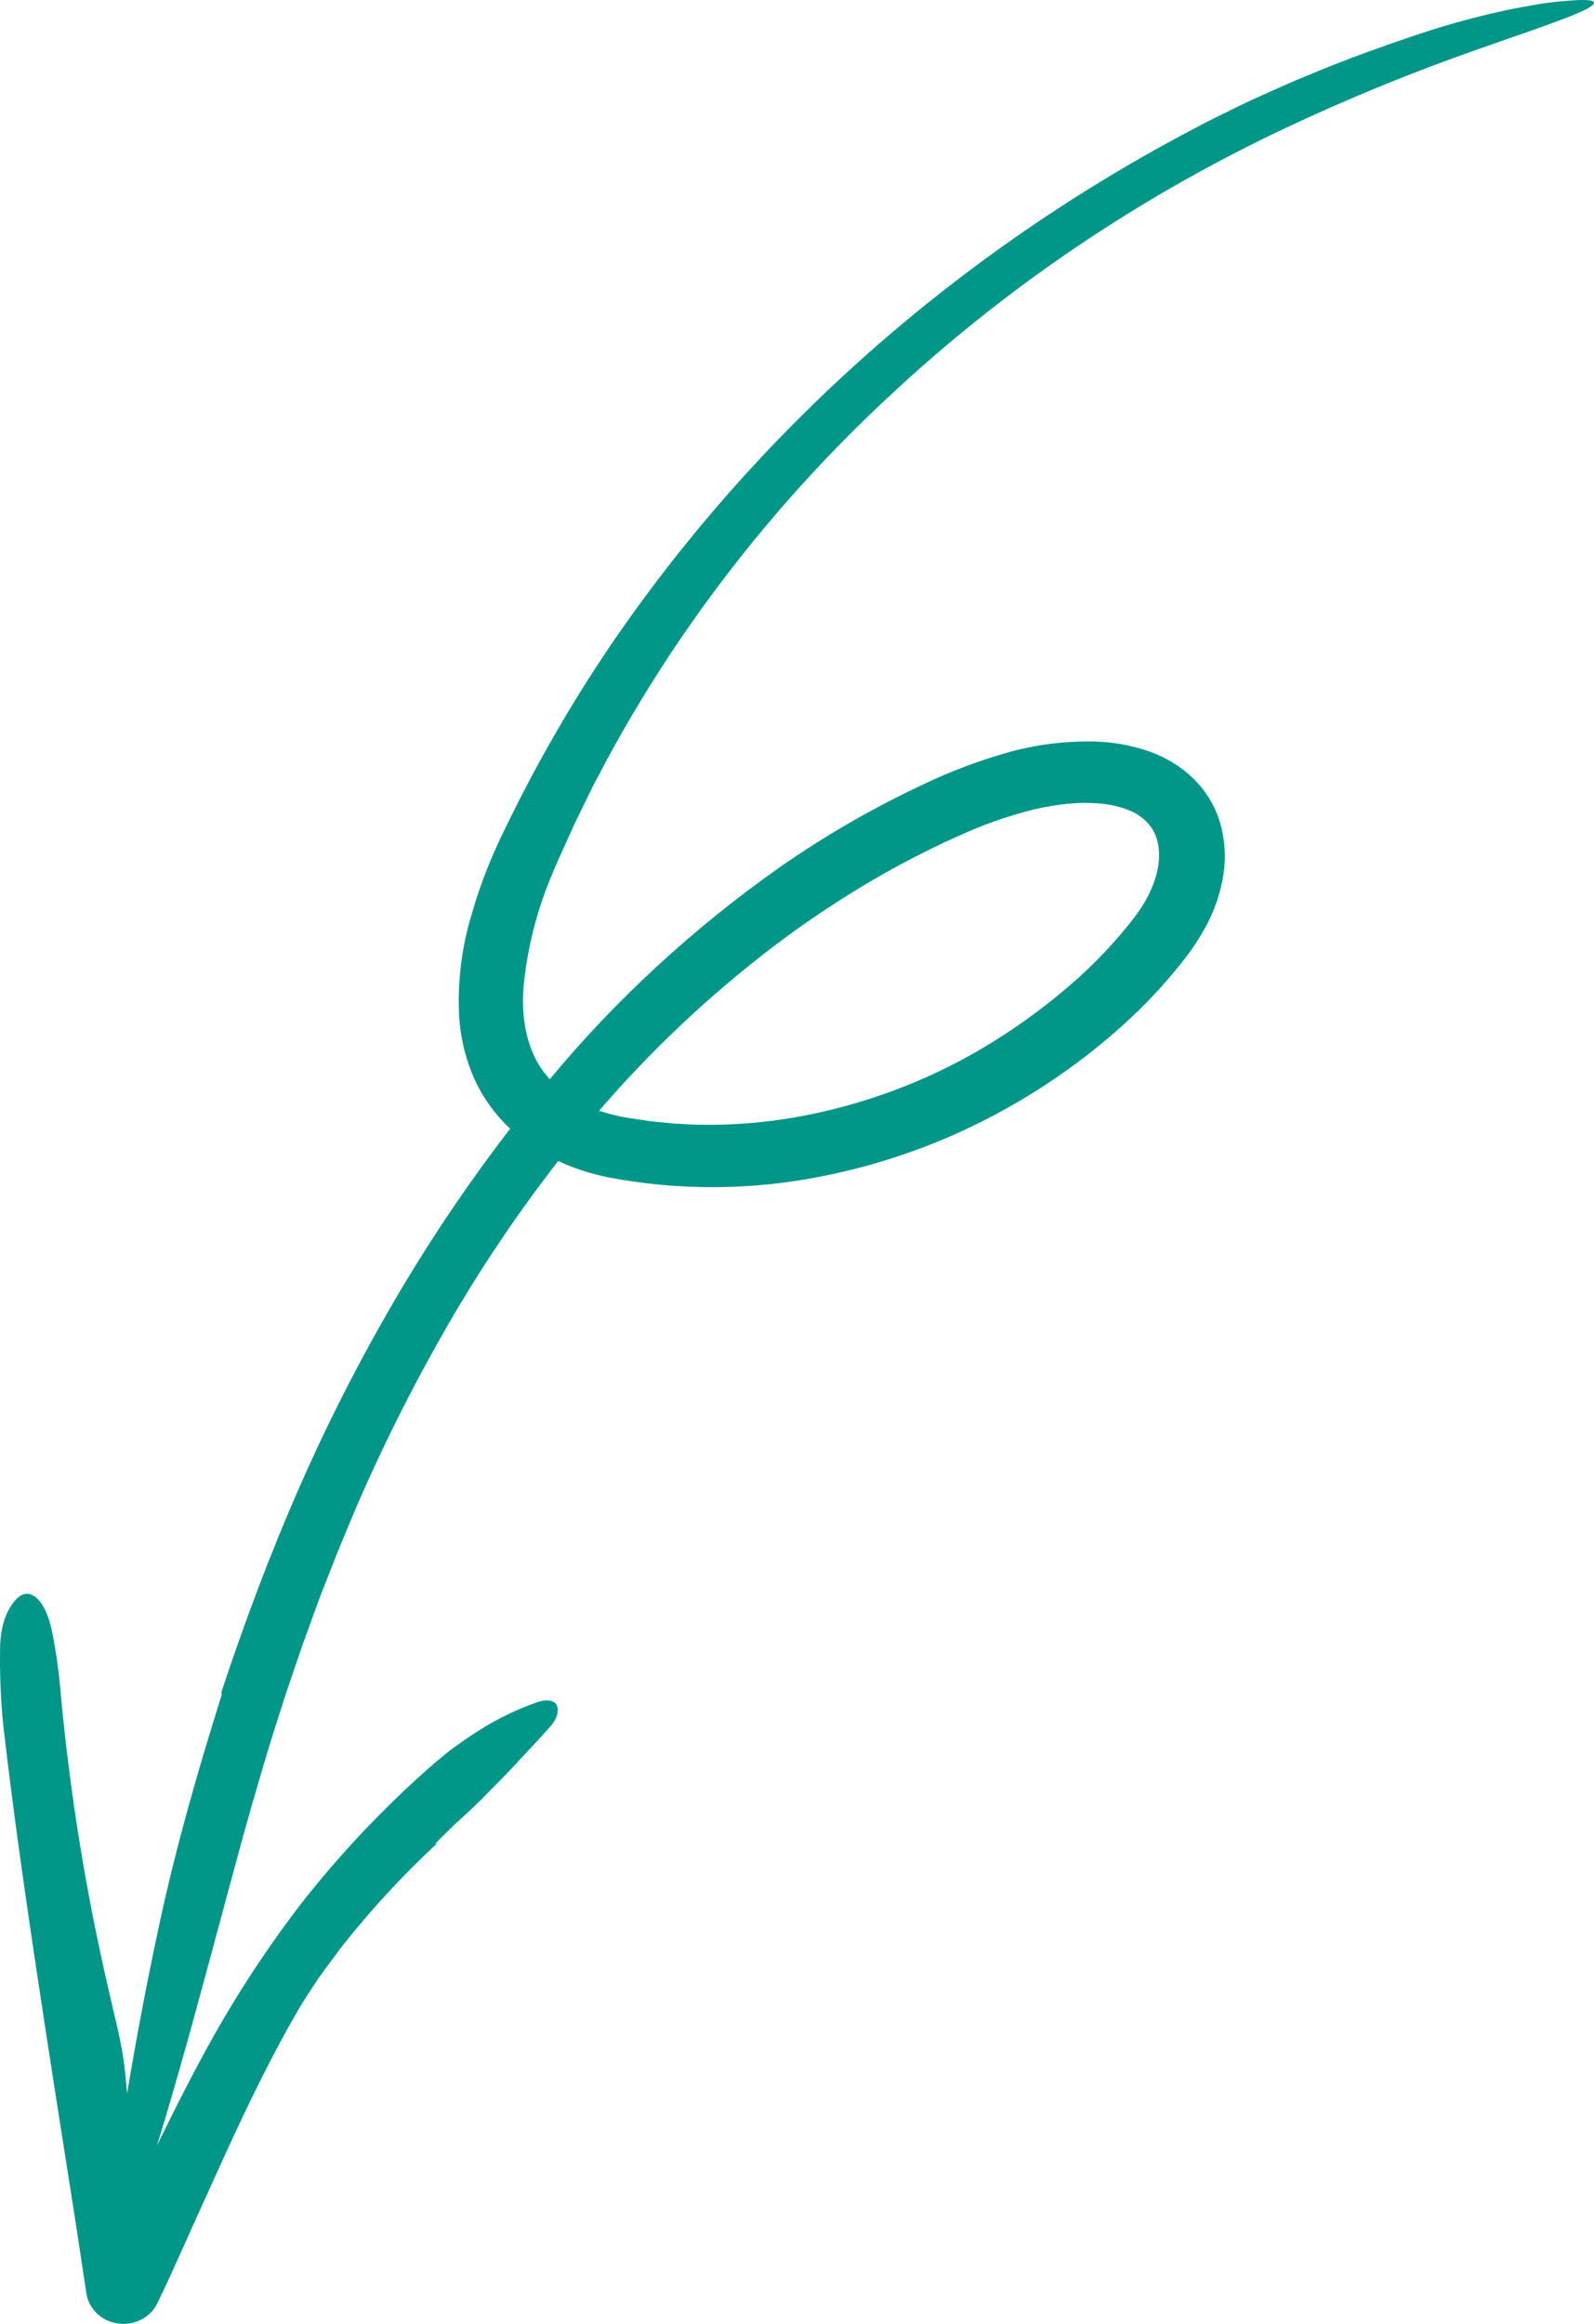 <svg width="35" height="51" viewBox="0 0 35 51" fill="none" xmlns="http://www.w3.org/2000/svg">
<path fill-rule="evenodd" clip-rule="evenodd" d="M6.596 32.589C5.936 34.085 5.365 35.612 4.855 37.153C4.862 37.161 4.868 37.168 4.874 37.175C4.357 38.819 3.874 40.493 3.518 42.142C3.241 43.41 3.001 44.686 2.791 45.942C2.778 45.809 2.765 45.676 2.753 45.543C2.712 45.06 2.594 44.559 2.477 44.068C2.451 43.957 2.425 43.848 2.401 43.739C1.898 41.588 1.543 39.408 1.337 37.214C1.301 36.735 1.235 36.258 1.139 35.786C0.988 35.072 0.632 34.788 0.343 35.11C0.145 35.332 0.001 35.684 0.002 36.209C-0.007 36.763 0.017 37.316 0.072 37.867C0.281 39.685 0.539 41.489 0.809 43.288C1.08 45.087 1.362 46.88 1.645 48.672L1.898 50.336C1.918 50.464 1.972 50.585 2.054 50.689C2.136 50.793 2.244 50.876 2.369 50.93C2.567 51.015 2.792 51.023 2.996 50.951C3.2 50.879 3.365 50.734 3.455 50.547L3.459 50.539C3.663 50.118 3.855 49.691 4.046 49.265C4.101 49.142 4.156 49.02 4.211 48.897L4.953 47.26C5.452 46.175 5.967 45.106 6.56 44.089C6.701 43.856 6.85 43.627 7.002 43.4C7.116 43.241 7.233 43.084 7.35 42.928C7.396 42.865 7.443 42.803 7.489 42.741C8.123 41.934 8.822 41.175 9.581 40.47L9.566 40.451L9.86 40.16L10.008 40.016L10.162 39.876C10.367 39.688 10.568 39.499 10.755 39.3C10.991 39.065 11.225 38.825 11.45 38.579C11.503 38.521 11.557 38.464 11.611 38.406C11.785 38.221 11.957 38.037 12.119 37.847C12.26 37.663 12.275 37.496 12.213 37.405C12.15 37.312 12.003 37.285 11.797 37.356C11.338 37.516 10.901 37.729 10.496 37.989C10.286 38.123 10.079 38.267 9.873 38.42C9.673 38.58 9.475 38.748 9.279 38.924C8.291 39.813 7.388 40.782 6.579 41.82C5.781 42.865 5.07 43.967 4.453 45.116C4.097 45.767 3.77 46.427 3.447 47.086C3.913 45.577 4.347 43.965 4.799 42.288C4.981 41.612 5.165 40.926 5.356 40.231C5.616 39.306 5.882 38.382 6.182 37.469C6.277 37.163 6.382 36.859 6.486 36.556C6.538 36.405 6.59 36.254 6.641 36.103C6.697 35.952 6.751 35.801 6.806 35.65C6.914 35.349 7.022 35.049 7.141 34.752L7.404 34.082L7.68 33.416C7.863 32.972 8.06 32.535 8.262 32.099C8.668 31.228 9.106 30.372 9.576 29.533C10.361 28.119 11.257 26.764 12.257 25.478C12.414 25.553 12.576 25.619 12.742 25.674C12.945 25.741 13.152 25.797 13.363 25.84C14.915 26.134 16.514 26.124 18.061 25.812C19.305 25.566 20.505 25.15 21.623 24.58C22.737 24.012 23.765 23.305 24.678 22.478C25.141 22.059 25.567 21.606 25.95 21.121C26.16 20.861 26.343 20.584 26.499 20.292C26.663 19.977 26.78 19.642 26.845 19.296C26.917 18.922 26.908 18.538 26.82 18.167C26.723 17.766 26.514 17.396 26.214 17.097C25.922 16.811 25.563 16.596 25.166 16.468C24.812 16.352 24.441 16.287 24.066 16.274C23.384 16.256 22.704 16.344 22.053 16.535C21.442 16.713 20.848 16.939 20.277 17.212C19.169 17.731 18.11 18.341 17.115 19.037C15.223 20.369 13.527 21.932 12.071 23.685C11.984 23.59 11.907 23.488 11.839 23.379C11.543 22.898 11.445 22.282 11.496 21.645C11.58 20.79 11.796 19.951 12.136 19.155C12.205 18.984 12.285 18.808 12.366 18.631C12.382 18.595 12.399 18.559 12.415 18.523C12.449 18.449 12.482 18.375 12.515 18.301C12.578 18.162 12.64 18.022 12.71 17.885L13.018 17.256L13.344 16.639C14.955 13.671 17.064 10.969 19.588 8.637C22.114 6.287 25.016 4.327 28.188 2.828C29.575 2.172 31 1.589 32.456 1.08C32.685 1.002 32.899 0.925 33.099 0.854C33.141 0.839 33.182 0.824 33.222 0.81C33.459 0.731 33.673 0.656 33.864 0.586L34.37 0.4C34.516 0.344 34.637 0.294 34.733 0.249C35.118 0.07 35.099 -0.023 34.598 0.005C34.426 0.014 34.229 0.032 34.004 0.059C33.781 0.09 33.53 0.134 33.249 0.187C32.558 0.328 31.877 0.509 31.209 0.73C30.373 1.009 29.532 1.309 28.71 1.657C28.372 1.792 28.041 1.943 27.709 2.093C27.634 2.127 27.558 2.161 27.483 2.195C27.346 2.257 27.211 2.324 27.077 2.39C27.012 2.422 26.946 2.455 26.881 2.486C26.847 2.503 26.814 2.519 26.78 2.536C26.614 2.618 26.448 2.699 26.285 2.788C21.026 5.535 16.576 9.478 13.34 14.26C12.537 15.457 11.817 16.703 11.187 17.988C11.16 18.045 11.132 18.1 11.105 18.156C11.053 18.26 11.001 18.365 10.951 18.475C10.873 18.642 10.8 18.812 10.73 18.983C10.589 19.328 10.467 19.68 10.365 20.037C10.137 20.778 10.041 21.549 10.082 22.319C10.109 22.733 10.2 23.141 10.353 23.53C10.514 23.937 10.756 24.312 11.064 24.635C11.109 24.681 11.155 24.727 11.201 24.77C10.35 25.875 9.567 27.025 8.855 28.215C8.01 29.629 7.256 31.09 6.596 32.589ZM13.155 24.376C13.187 24.386 13.219 24.397 13.251 24.406C13.406 24.454 13.565 24.493 13.727 24.522L14.256 24.603C14.31 24.608 14.364 24.614 14.418 24.62C14.543 24.633 14.667 24.646 14.792 24.657C14.858 24.66 14.924 24.664 14.991 24.668C15.104 24.674 15.217 24.681 15.331 24.683C16.055 24.698 16.779 24.641 17.49 24.515C18.923 24.258 20.293 23.754 21.532 23.027C22.152 22.663 22.739 22.251 23.288 21.796C23.833 21.349 24.329 20.852 24.768 20.311L24.885 20.161L24.943 20.085L24.993 20.015C25.059 19.922 25.119 19.826 25.174 19.727C25.279 19.538 25.357 19.337 25.407 19.128C25.453 18.94 25.461 18.746 25.433 18.555C25.42 18.471 25.396 18.388 25.361 18.309C25.329 18.234 25.287 18.164 25.234 18.101C25.183 18.036 25.122 17.978 25.053 17.929C24.98 17.875 24.9 17.829 24.815 17.792C24.619 17.711 24.41 17.659 24.197 17.639C23.956 17.615 23.715 17.614 23.474 17.637C23.222 17.66 22.973 17.701 22.727 17.758C22.212 17.884 21.711 18.053 21.23 18.265C20.981 18.372 20.734 18.486 20.486 18.606C20.241 18.726 19.998 18.851 19.757 18.979C18.794 19.502 17.876 20.095 17.01 20.751C15.593 21.828 14.301 23.043 13.155 24.376Z" fill="#009688"/>
</svg>
